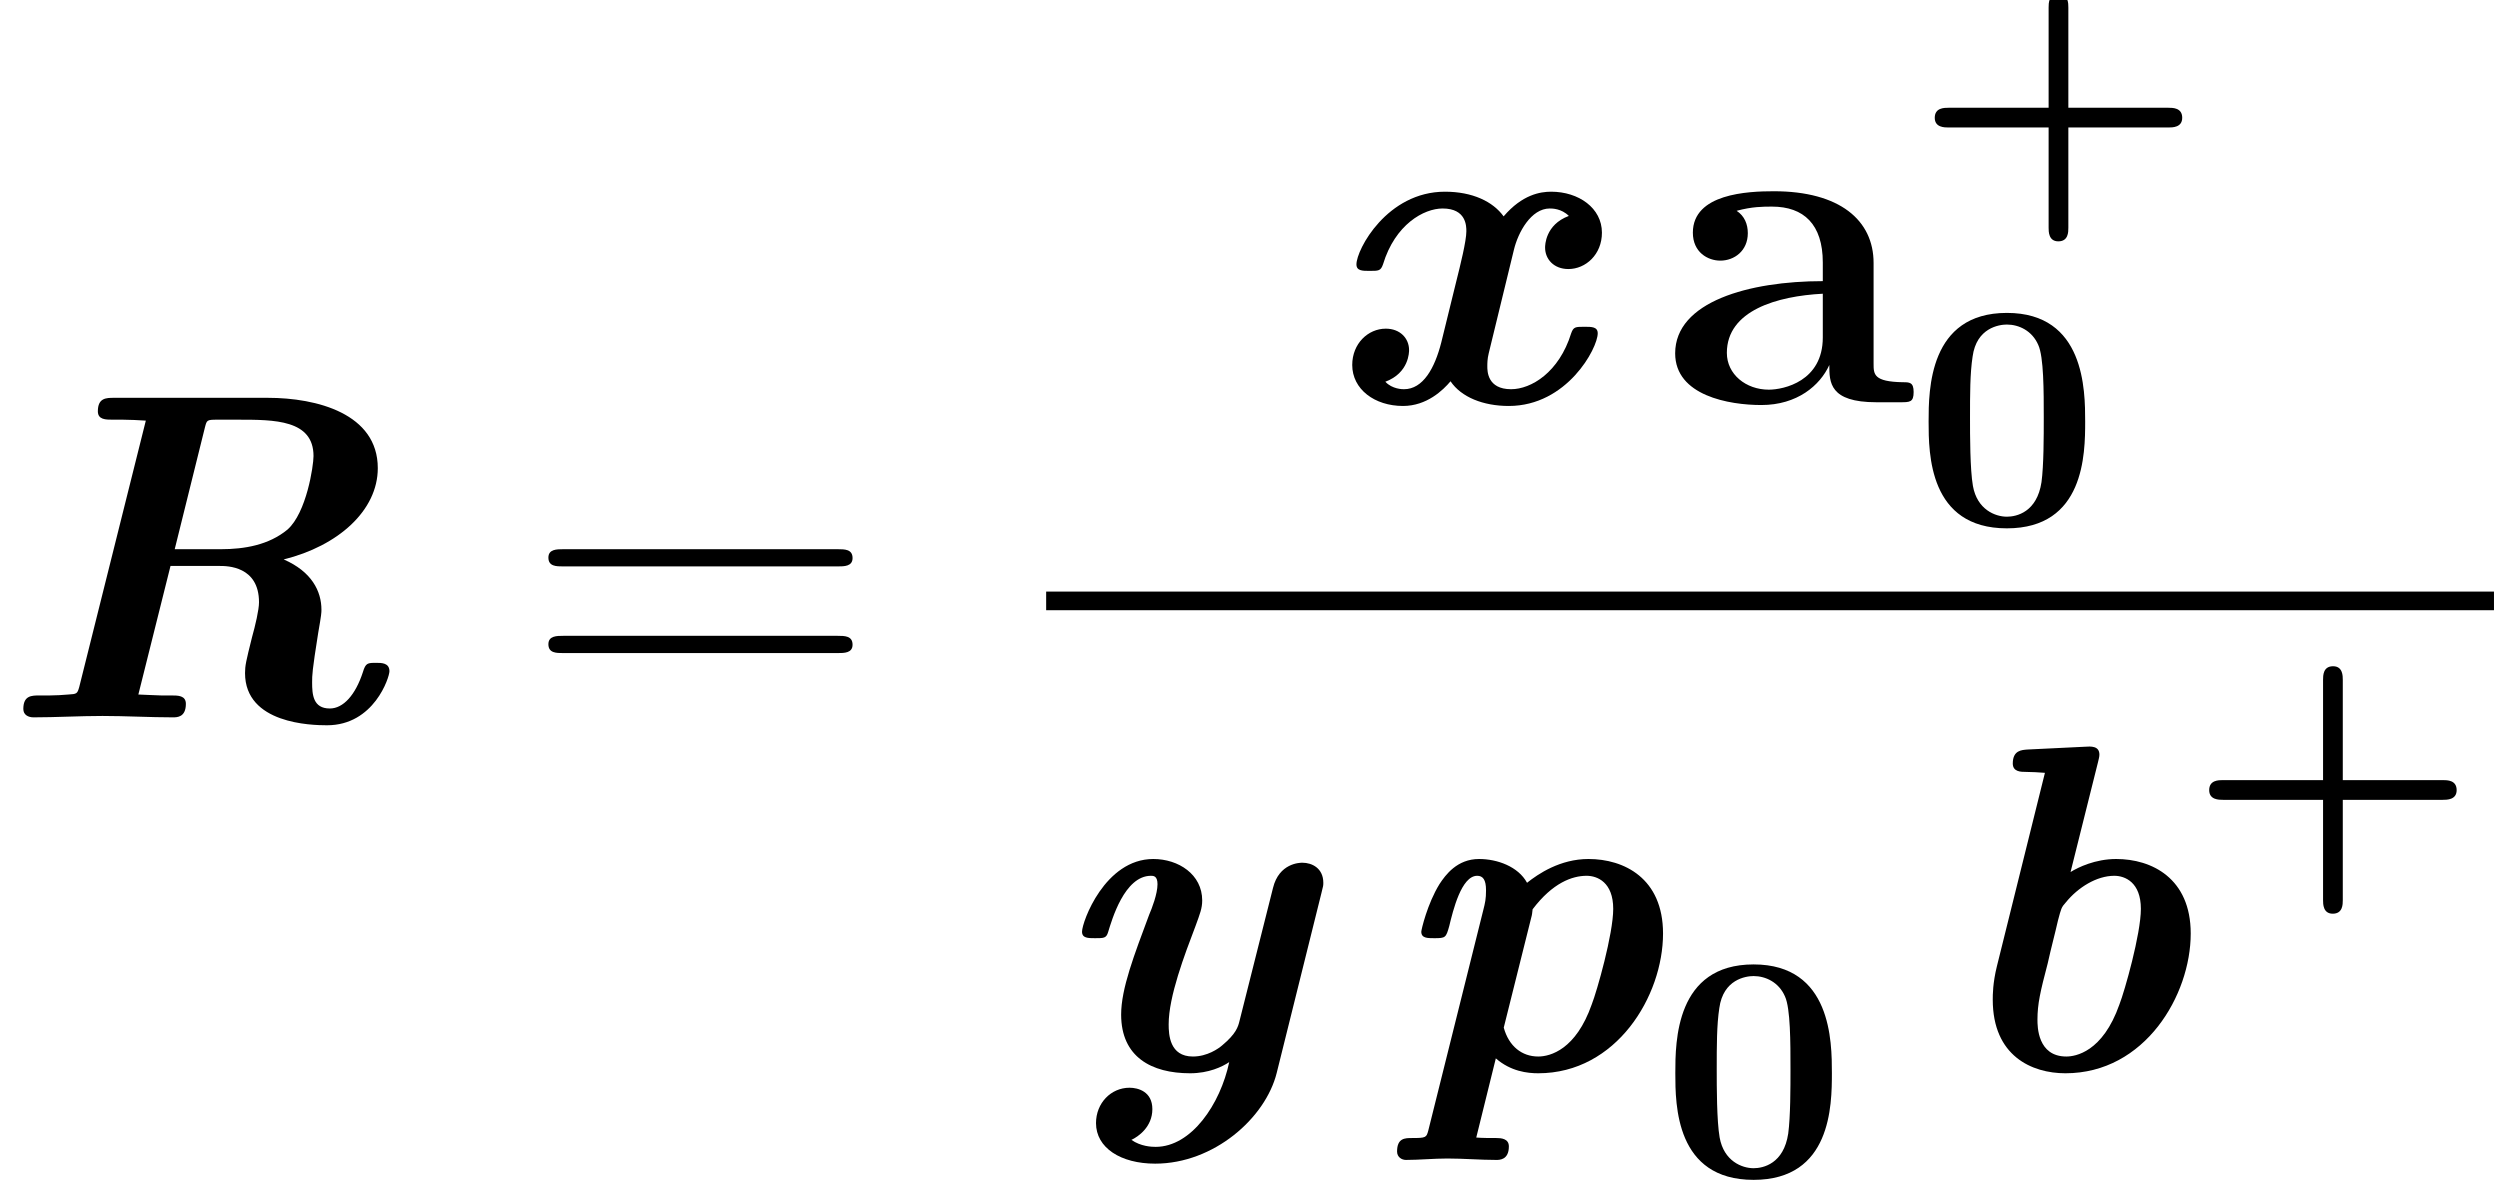 <?xml version='1.0' encoding='ISO-8859-1'?>
<!DOCTYPE svg PUBLIC "-//W3C//DTD SVG 1.1//EN" "http://www.w3.org/Graphics/SVG/1.1/DTD/svg11.dtd">
<!-- This file was generated by dvisvgm 1.2.2 (x86_64-unknown-linux-gnu) -->
<!-- Wed Apr  9 07:14:11 2014 -->
<svg height='41.154pt' version='1.1' viewBox='0 0 87.023 41.154' width='87.023pt' xmlns='http://www.w3.org/2000/svg' xmlns:xlink='http://www.w3.org/1999/xlink'>
<defs>
<path d='M8.971 -4.882C10.656 -5.299 11.88 -6.394 11.88 -7.704C11.88 -9.389 9.994 -9.878 8.482 -9.878H3.73C3.485 -9.878 3.226 -9.878 3.226 -9.461C3.226 -9.202 3.47 -9.202 3.686 -9.202H4.003C4.162 -9.202 4.536 -9.187 4.709 -9.173L2.65 -0.936C2.592 -0.734 2.578 -0.72 2.318 -0.706C2.146 -0.691 1.915 -0.677 1.742 -0.677H1.426C1.181 -0.677 0.922 -0.677 0.922 -0.259C0.922 -0.072 1.08 0 1.238 0C1.93 0 2.664 -0.043 3.37 -0.043C4.09 -0.043 4.838 0 5.544 0C5.674 0 5.947 0 5.947 -0.418C5.947 -0.677 5.702 -0.677 5.501 -0.677H5.184C5.04 -0.677 4.565 -0.706 4.478 -0.706L5.472 -4.68H6.998C7.214 -4.68 8.208 -4.68 8.208 -3.557C8.208 -3.326 8.093 -2.837 7.992 -2.477C7.805 -1.728 7.776 -1.598 7.776 -1.368C7.776 0.202 9.835 0.245 10.31 0.245C11.765 0.245 12.24 -1.238 12.24 -1.426C12.24 -1.685 11.995 -1.685 11.837 -1.685C11.563 -1.685 11.506 -1.685 11.419 -1.397C11.189 -0.691 10.814 -0.274 10.397 -0.274C9.878 -0.274 9.85 -0.706 9.85 -1.08C9.85 -1.31 9.85 -1.426 10.037 -2.606C10.138 -3.182 10.138 -3.24 10.138 -3.326C10.138 -3.902 9.835 -4.507 8.971 -4.882ZM7.027 -5.198H5.602L6.538 -8.971C6.595 -9.187 6.595 -9.202 6.912 -9.202H7.56C8.683 -9.202 9.893 -9.202 9.893 -8.078C9.893 -7.776 9.677 -6.322 9.086 -5.803C8.51 -5.328 7.762 -5.198 7.027 -5.198Z' id='g0-82'/>
<path d='M4.867 -9.504C4.882 -9.576 4.91 -9.662 4.91 -9.734C4.91 -10.008 4.651 -9.994 4.45 -9.979L2.678 -9.893C2.52 -9.878 2.232 -9.878 2.232 -9.461C2.232 -9.202 2.491 -9.202 2.621 -9.202C2.794 -9.202 3.053 -9.187 3.226 -9.173L1.742 -3.197C1.613 -2.678 1.613 -2.304 1.613 -2.16C1.613 -0.418 2.822 0.115 3.859 0.115C6.322 0.115 7.733 -2.304 7.733 -4.205C7.733 -5.918 6.523 -6.509 5.429 -6.509C4.781 -6.509 4.248 -6.25 4.018 -6.106L4.867 -9.504ZM3.888 -0.403C2.995 -0.403 2.995 -1.339 2.995 -1.541C2.995 -2.03 3.082 -2.405 3.312 -3.283C3.427 -3.802 3.528 -4.162 3.629 -4.608C3.73 -4.982 3.73 -5.011 3.874 -5.17C4.248 -5.63 4.824 -5.99 5.371 -5.99C5.702 -5.99 6.192 -5.789 6.192 -4.968C6.192 -4.19 5.688 -2.419 5.53 -2.016C5.011 -0.533 4.162 -0.403 3.888 -0.403Z' id='g0-98'/>
<path d='M1.325 1.886C1.267 2.102 1.253 2.117 0.821 2.117C0.605 2.117 0.36 2.117 0.36 2.534C0.36 2.707 0.504 2.794 0.634 2.794C1.037 2.794 1.498 2.75 1.915 2.75C2.419 2.75 2.938 2.794 3.427 2.794C3.528 2.794 3.816 2.794 3.816 2.376C3.816 2.131 3.571 2.117 3.427 2.117C3.226 2.117 2.995 2.117 2.808 2.102L3.413 -0.346C3.874 0.058 4.392 0.115 4.723 0.115C7.142 0.115 8.582 -2.275 8.582 -4.205C8.582 -5.918 7.373 -6.509 6.278 -6.509C5.4 -6.509 4.723 -6.048 4.378 -5.774C4.104 -6.278 3.456 -6.509 2.894 -6.509C2.218 -6.509 1.858 -6.019 1.67 -5.731C1.296 -5.126 1.109 -4.32 1.109 -4.262C1.109 -4.061 1.296 -4.061 1.512 -4.061C1.858 -4.061 1.872 -4.075 1.973 -4.435C2.088 -4.91 2.347 -5.99 2.837 -5.99C3.01 -5.99 3.11 -5.875 3.11 -5.544C3.11 -5.27 3.082 -5.155 3.024 -4.925L1.325 1.886ZM4.507 -4.694C4.536 -4.795 4.536 -4.838 4.55 -4.954C5.17 -5.774 5.774 -5.99 6.221 -5.99C6.552 -5.99 7.042 -5.789 7.042 -4.968C7.042 -4.19 6.538 -2.419 6.379 -2.016C5.89 -0.619 5.098 -0.403 4.723 -0.403C4.219 -0.403 3.816 -0.72 3.658 -1.296L4.507 -4.694Z' id='g0-112'/>
<path d='M5.976 -4.709C6.106 -5.256 6.509 -5.99 7.085 -5.99C7.157 -5.99 7.445 -5.99 7.675 -5.76C6.941 -5.486 6.941 -4.838 6.941 -4.781C6.941 -4.421 7.214 -4.118 7.661 -4.118C8.194 -4.118 8.698 -4.565 8.698 -5.242C8.698 -6.005 7.978 -6.509 7.128 -6.509C6.797 -6.509 6.235 -6.422 5.659 -5.746C5.328 -6.206 4.694 -6.509 3.845 -6.509C2.059 -6.509 1.109 -4.723 1.109 -4.262C1.109 -4.061 1.296 -4.061 1.512 -4.061C1.8 -4.061 1.858 -4.061 1.93 -4.262C2.304 -5.501 3.197 -5.99 3.773 -5.99C4.507 -5.99 4.507 -5.443 4.507 -5.285C4.507 -4.982 4.32 -4.234 4.19 -3.715L3.73 -1.843C3.528 -1.051 3.168 -0.403 2.578 -0.403C2.534 -0.403 2.218 -0.403 2.002 -0.634C2.736 -0.907 2.736 -1.555 2.736 -1.613C2.736 -1.973 2.462 -2.275 2.016 -2.275C1.469 -2.275 0.979 -1.814 0.979 -1.152C0.979 -0.403 1.67 0.115 2.549 0.115C3.283 0.115 3.787 -0.374 4.018 -0.648C4.349 -0.158 5.026 0.115 5.818 0.115C7.618 0.115 8.568 -1.67 8.568 -2.131C8.568 -2.333 8.381 -2.333 8.165 -2.333C7.877 -2.333 7.819 -2.333 7.747 -2.131C7.373 -0.922 6.509 -0.403 5.89 -0.403C5.155 -0.403 5.155 -0.965 5.155 -1.109C5.155 -1.195 5.155 -1.339 5.198 -1.512L5.976 -4.709Z' id='g0-120'/>
<path d='M8.51 -5.458C8.568 -5.674 8.568 -5.702 8.568 -5.774C8.568 -6.221 8.222 -6.394 7.92 -6.394C7.834 -6.394 7.2 -6.379 7.013 -5.616L5.976 -1.498C5.933 -1.325 5.875 -1.109 5.443 -0.749C5.328 -0.648 4.982 -0.403 4.536 -0.403C3.816 -0.403 3.787 -1.08 3.787 -1.397C3.787 -2.261 4.277 -3.542 4.622 -4.45C4.752 -4.81 4.824 -4.982 4.824 -5.227C4.824 -6.034 4.09 -6.509 3.312 -6.509C1.814 -6.509 1.109 -4.565 1.109 -4.262C1.109 -4.061 1.296 -4.061 1.512 -4.061C1.786 -4.061 1.858 -4.061 1.915 -4.248C2.03 -4.622 2.419 -5.99 3.24 -5.99C3.312 -5.99 3.442 -5.99 3.442 -5.731C3.442 -5.429 3.269 -4.982 3.182 -4.781C2.722 -3.542 2.318 -2.506 2.318 -1.699C2.318 -0.389 3.254 0.115 4.45 0.115C5.026 0.115 5.443 -0.086 5.659 -0.23C5.386 1.066 4.493 2.39 3.384 2.39C3.254 2.39 2.923 2.376 2.635 2.174C2.851 2.074 3.283 1.771 3.283 1.224S2.837 0.562 2.578 0.562C2.002 0.562 1.541 1.037 1.541 1.656C1.541 2.419 2.304 2.909 3.37 2.909C5.184 2.909 6.782 1.498 7.128 0.101L8.51 -5.458Z' id='g0-121'/>
<path d='M9.72 -4.666C9.922 -4.666 10.181 -4.666 10.181 -4.925C10.181 -5.198 9.936 -5.198 9.72 -5.198H1.238C1.037 -5.198 0.778 -5.198 0.778 -4.939C0.778 -4.666 1.022 -4.666 1.238 -4.666H9.72ZM9.72 -1.987C9.922 -1.987 10.181 -1.987 10.181 -2.246C10.181 -2.52 9.936 -2.52 9.72 -2.52H1.238C1.037 -2.52 0.778 -2.52 0.778 -2.261C0.778 -1.987 1.022 -1.987 1.238 -1.987H9.72Z' id='g1-61'/>
<path d='M6.624 -4.306C6.624 -5.63 5.573 -6.523 3.542 -6.523C2.736 -6.523 1.037 -6.451 1.037 -5.242C1.037 -4.637 1.498 -4.378 1.886 -4.378C2.318 -4.378 2.736 -4.68 2.736 -5.227C2.736 -5.501 2.635 -5.76 2.39 -5.918C2.866 -6.048 3.211 -6.048 3.485 -6.048C4.464 -6.048 5.054 -5.501 5.054 -4.32V-3.744C2.779 -3.744 0.49 -3.11 0.49 -1.512C0.49 -0.202 2.16 0.086 3.154 0.086C4.262 0.086 4.968 -0.518 5.256 -1.152C5.256 -0.619 5.256 0 6.71 0H7.445C7.747 0 7.862 0 7.862 -0.317C7.862 -0.619 7.733 -0.619 7.531 -0.619C6.624 -0.634 6.624 -0.864 6.624 -1.195V-4.306ZM5.054 -2.002C5.054 -0.648 3.845 -0.389 3.384 -0.389C2.678 -0.389 2.088 -0.864 2.088 -1.526C2.088 -2.837 3.643 -3.283 5.054 -3.355V-2.002Z' id='g2-97'/>
<path d='M4.77 -2.2H7.86C7.99 -2.2 8.29 -2.2 8.29 -2.5C8.29 -2.81 8 -2.81 7.86 -2.81H4.77V-5.91C4.77 -6.03 4.77 -6.33 4.47 -6.33C4.16 -6.33 4.16 -6.04 4.16 -5.91V-2.81H1.07C0.93 -2.81 0.64 -2.81 0.64 -2.5C0.64 -2.2 0.94 -2.2 1.07 -2.2H4.16V0.9C4.16 1.02 4.16 1.32 4.46 1.32C4.77 1.32 4.77 1.03 4.77 0.9V-2.2Z' id='g3-43'/>
<path d='M5.29 -3.19C5.29 -4.16 5.28 -6.55 2.87 -6.55S0.45 -4.17 0.45 -3.19C0.45 -2.2 0.46 0.11 2.87 0.11C5.27 0.11 5.29 -2.19 5.29 -3.19ZM2.87 -0.25C2.51 -0.25 1.95 -0.47 1.82 -1.2C1.73 -1.72 1.73 -2.76 1.73 -3.31C1.73 -4.03 1.73 -4.68 1.81 -5.2C1.93 -6.09 2.63 -6.19 2.87 -6.19C3.24 -6.19 3.65 -6 3.84 -5.56C4.01 -5.19 4.01 -4.13 4.01 -3.31C4.01 -2.75 4.01 -1.84 3.94 -1.32C3.8 -0.39 3.17 -0.25 2.87 -0.25Z' id='g3-48'/>
</defs>
<g id='page1' transform='matrix(1.126 0 0 1.126 -63.986 -61.02)'>
<use x='56.625' xlink:href='#g0-82' y='76.368'/>
<use x='73.001' xlink:href='#g1-61' y='76.368'/>
<use x='97.65' xlink:href='#g0-120' y='66.627'/>
<use x='108.122' xlink:href='#g2-97' y='66.627'/>
<use x='115.997' xlink:href='#g3-43' y='60.333'/>
<use x='115.997' xlink:href='#g3-48' y='70.415'/>
<rect height='0.576' width='44.758' x='89.167' y='72.48'/>
<use x='89.167' xlink:href='#g0-121' y='87.256'/>
<use x='99.655' xlink:href='#g0-112' y='87.256'/>
<use x='108.167' xlink:href='#g3-48' y='90.556'/>
<use x='116.817' xlink:href='#g0-98' y='87.256'/>
<use x='124.481' xlink:href='#g3-43' y='81.118'/>
</g>
</svg>
